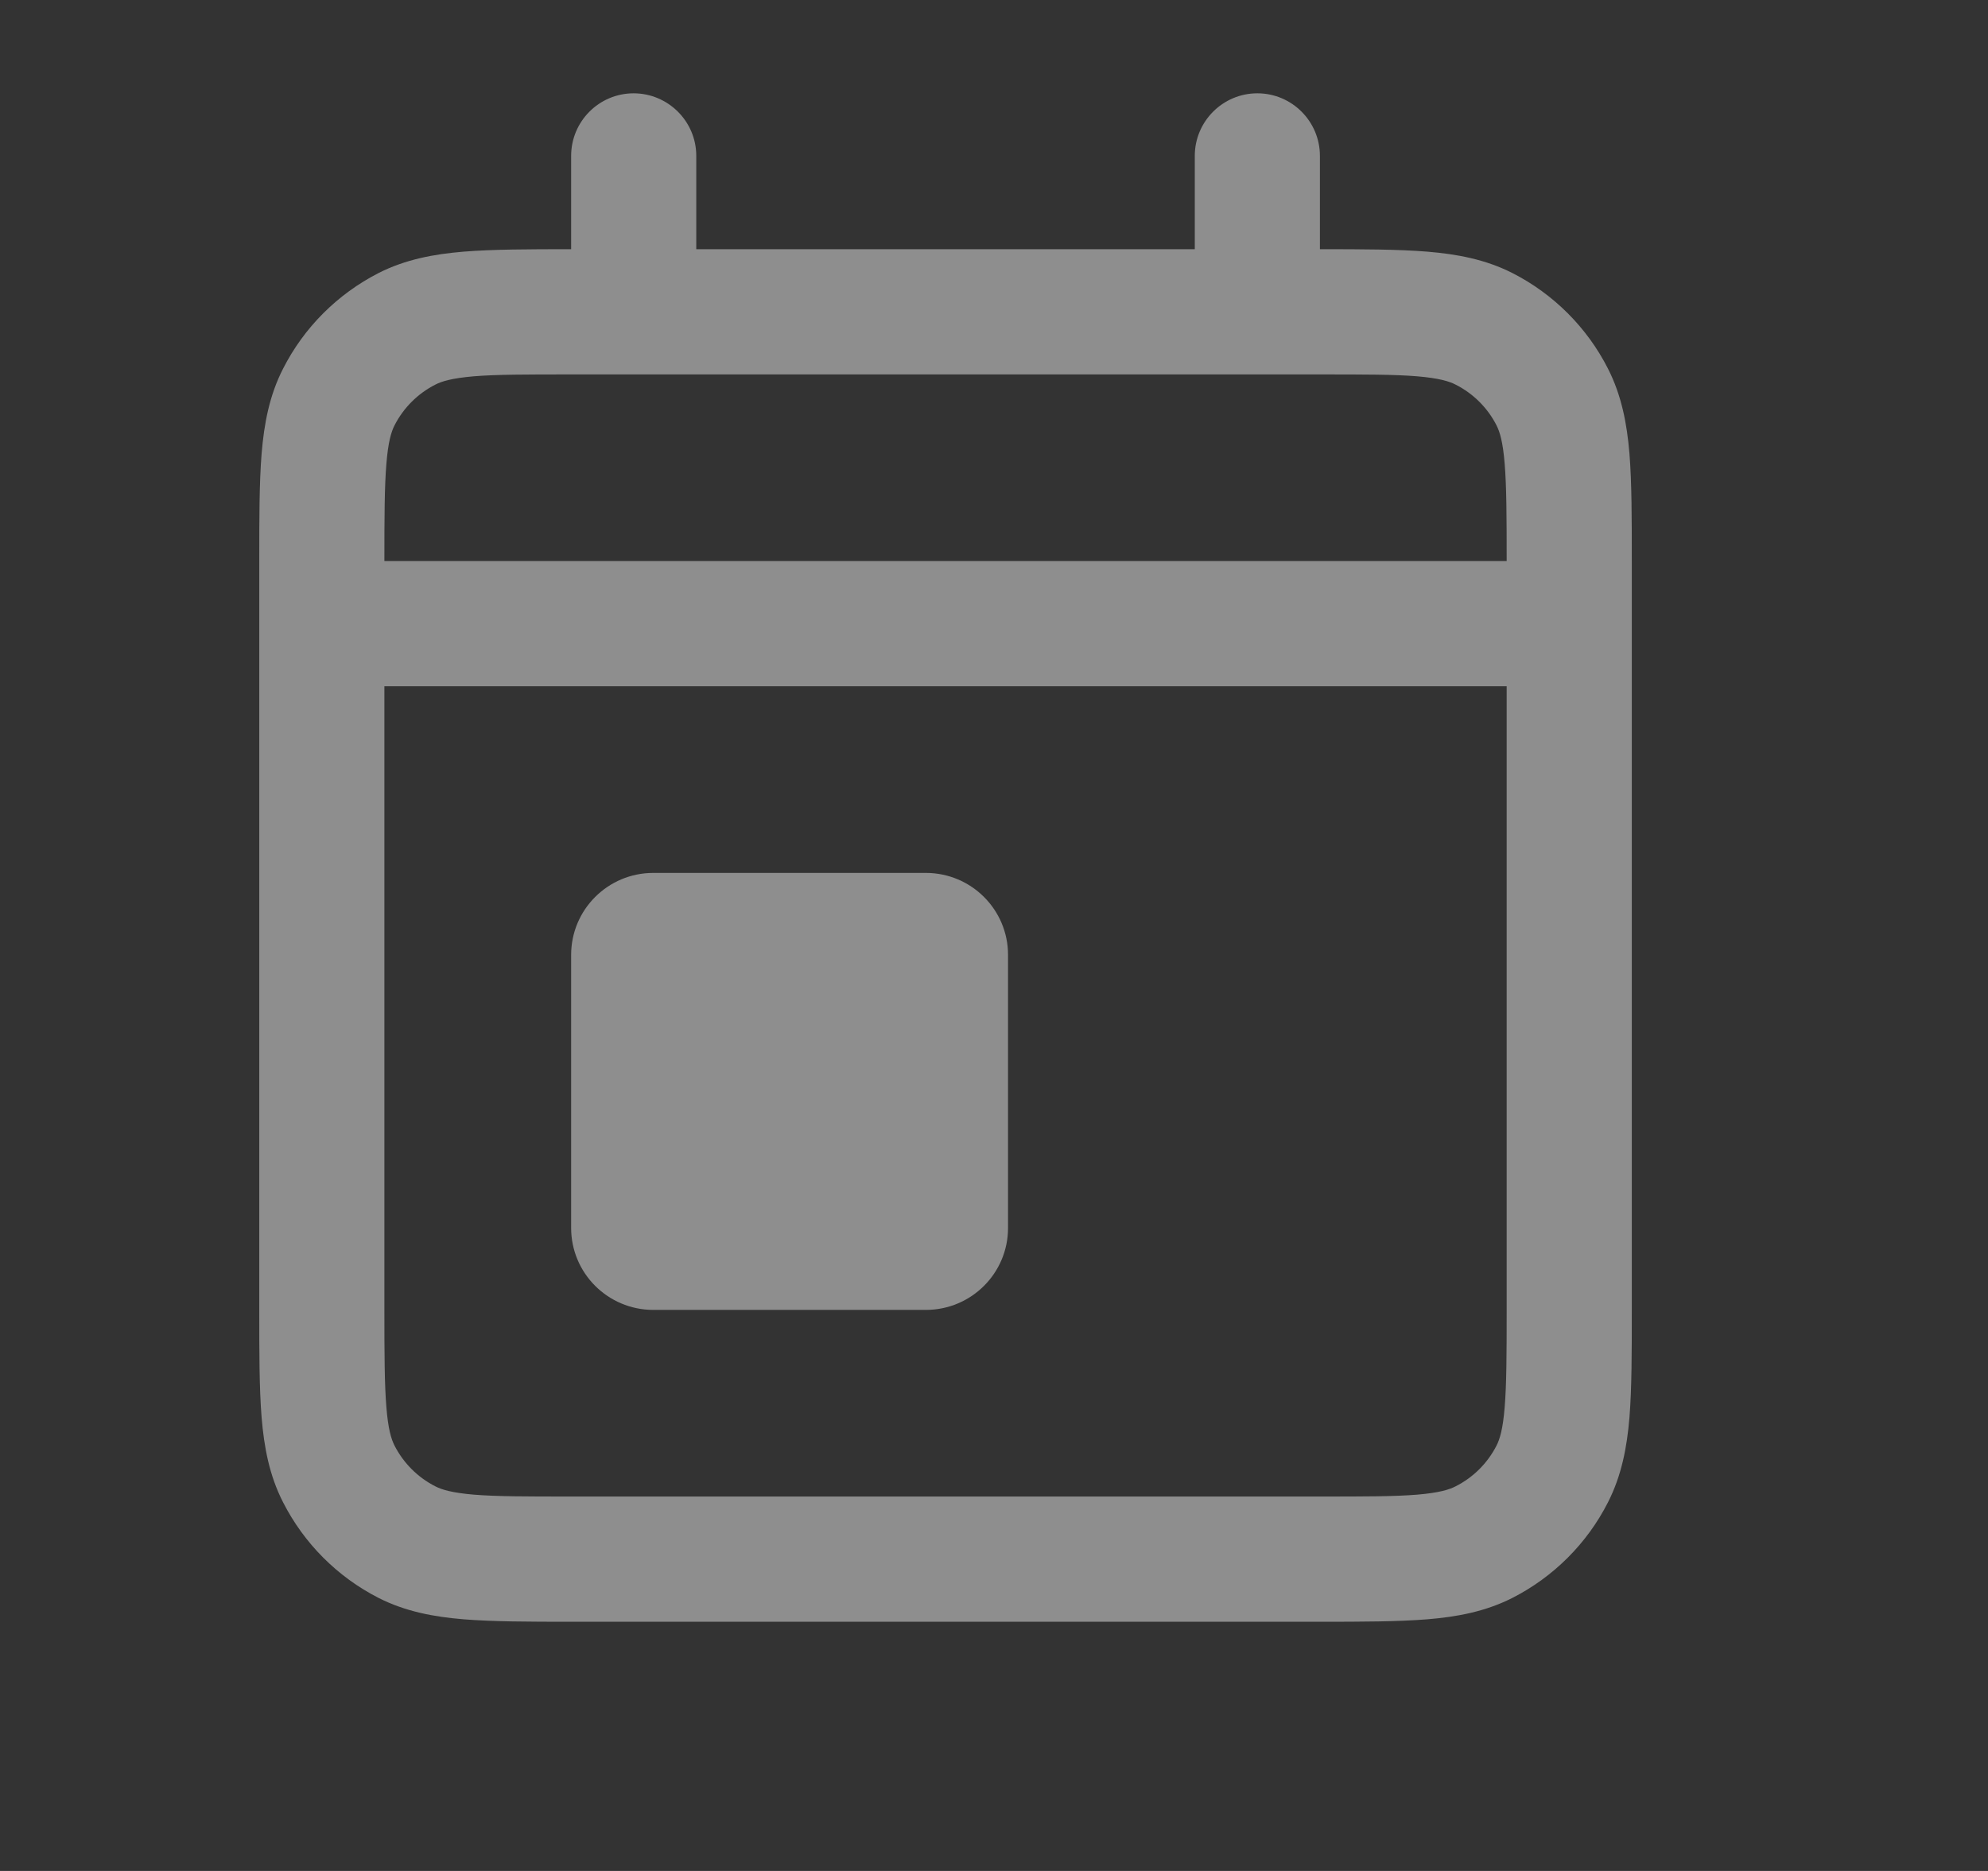 <svg width="17" height="16" viewBox="0 0 17 16" fill="none" xmlns="http://www.w3.org/2000/svg">
<rect x="0" y="0" width="17" height="16" fill="#333333" stroke="none"/>
<path d="M12.884 4.798C12.884 4.417 12.883 4.163 12.867 3.967C12.852 3.778 12.825 3.692 12.797 3.637C12.721 3.488 12.598 3.365 12.447 3.289C12.393 3.261 12.306 3.234 12.117 3.218C11.922 3.202 11.667 3.202 11.285 3.202H4.886C4.504 3.202 4.248 3.202 4.053 3.218C3.864 3.234 3.777 3.261 3.723 3.289C3.573 3.365 3.451 3.487 3.374 3.637C3.346 3.692 3.319 3.779 3.304 3.968C3.288 4.163 3.287 4.417 3.287 4.798H12.884ZM3.287 11.201C3.287 11.583 3.288 11.837 3.304 12.033C3.319 12.222 3.346 12.308 3.374 12.363C3.451 12.513 3.573 12.635 3.723 12.711C3.777 12.739 3.864 12.766 4.053 12.782C4.248 12.798 4.502 12.798 4.883 12.798H11.287C11.669 12.798 11.923 12.798 12.118 12.782C12.307 12.766 12.393 12.739 12.447 12.711C12.598 12.635 12.72 12.513 12.797 12.363C12.825 12.308 12.852 12.222 12.867 12.033C12.883 11.838 12.884 11.584 12.884 11.203V5.869H3.287V11.201ZM8.62 10.501C8.62 10.888 8.306 11.201 7.919 11.202H5.585C5.198 11.201 4.884 10.888 4.884 10.501V8.166C4.884 7.779 5.198 7.466 5.585 7.465H7.919C8.306 7.466 8.62 7.779 8.62 8.166V10.501ZM13.954 11.203C13.954 11.566 13.954 11.872 13.934 12.121C13.913 12.376 13.867 12.618 13.75 12.848C13.571 13.2 13.284 13.486 12.933 13.665C12.702 13.782 12.46 13.827 12.205 13.848C11.956 13.868 11.651 13.869 11.287 13.869H4.883C4.519 13.869 4.214 13.868 3.965 13.848C3.71 13.827 3.468 13.782 3.237 13.665C2.885 13.485 2.6 13.199 2.421 12.848C2.303 12.618 2.258 12.375 2.237 12.12C2.217 11.871 2.217 11.565 2.217 11.201V4.8C2.217 4.436 2.217 4.13 2.237 3.881C2.258 3.626 2.303 3.382 2.421 3.152C2.6 2.8 2.886 2.515 3.237 2.335C3.468 2.218 3.711 2.173 3.966 2.152C4.215 2.132 4.52 2.131 4.884 2.131V1.333C4.884 1.038 5.123 0.798 5.419 0.798C5.714 0.799 5.954 1.038 5.954 1.333V2.131H10.217V1.333C10.217 1.038 10.457 0.798 10.752 0.798C11.047 0.798 11.287 1.038 11.287 1.333V2.131C11.651 2.131 11.956 2.132 12.204 2.152C12.459 2.173 12.702 2.218 12.933 2.335C13.284 2.514 13.571 2.8 13.75 3.152C13.867 3.382 13.913 3.625 13.934 3.88C13.954 4.129 13.954 4.435 13.954 4.798V11.203Z" fill="white" fill-opacity="0.447"/>
</svg>
